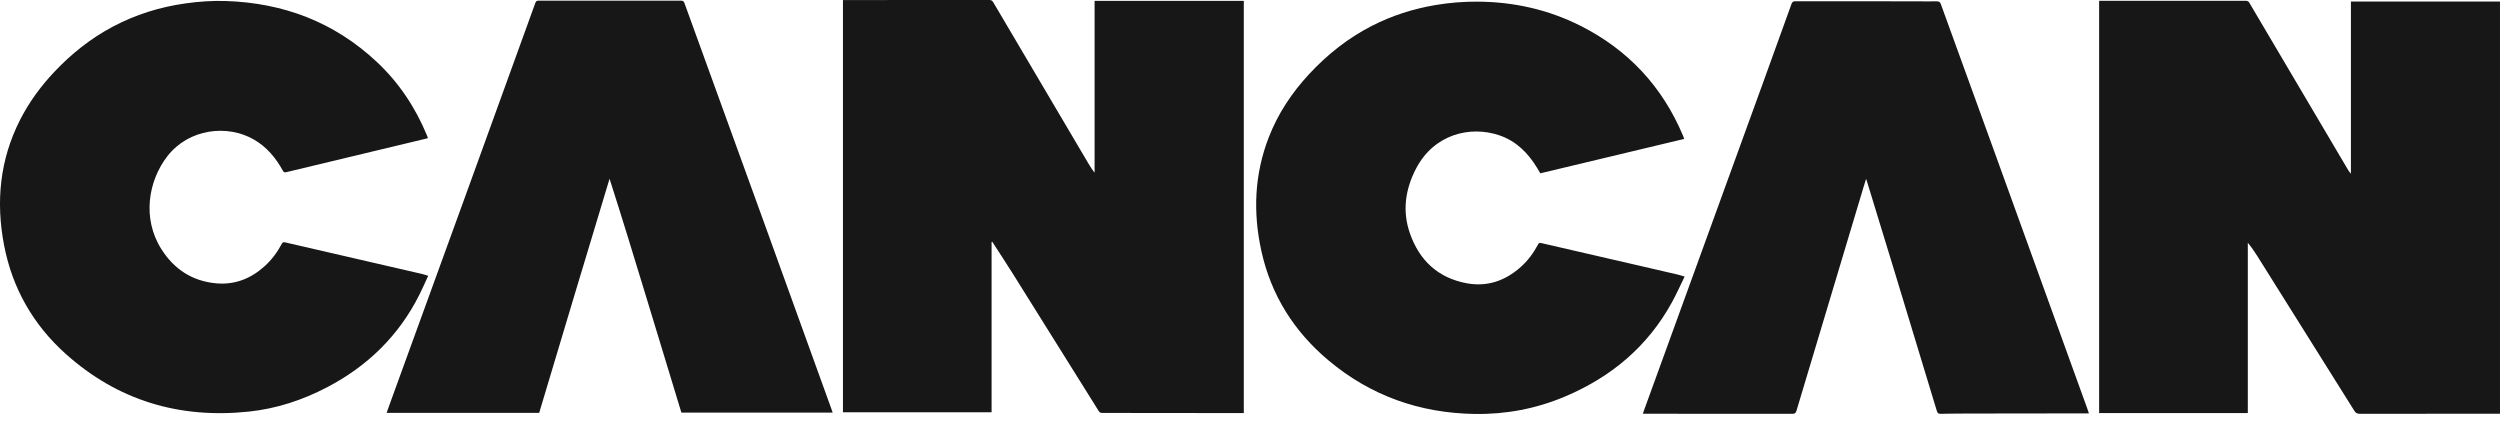 <svg xmlns="http://www.w3.org/2000/svg" fill="none" viewBox="0 0 160 27" height="27" width="160">
<g clip-path="url(#clip0_5188_6994)" id="logo">
<path fill="#171717" d="M79.603 26.437C79.538 26.437 79.478 26.437 79.42 26.437C76.459 26.433 73.498 26.428 70.537 26.428C70.429 26.428 70.371 26.391 70.315 26.302C68.48 23.363 66.644 20.424 64.803 17.488C64.379 16.811 63.938 16.145 63.505 15.474C63.491 15.478 63.477 15.481 63.462 15.485V26.387H53.949V0.003C54.004 0.003 54.062 0.003 54.121 0.003C57.187 0.003 60.252 0.003 63.318 0C63.438 0 63.504 0.037 63.565 0.141C65.579 3.558 67.596 6.972 69.613 10.387C69.747 10.613 69.883 10.836 70.054 11.052V0.056H79.603V26.437Z" id="Vector"></path>
<path fill="#171717" d="M159.998 26.479C159.921 26.479 159.855 26.479 159.79 26.479C156.868 26.479 153.945 26.478 151.023 26.483C150.851 26.484 150.762 26.426 150.673 26.284C148.605 22.977 146.531 19.674 144.457 16.371C144.277 16.084 144.083 15.806 143.86 15.537V26.438H134.344V0.053C134.396 0.053 134.454 0.053 134.511 0.053C137.583 0.053 140.654 0.053 143.726 0.05C143.848 0.05 143.908 0.093 143.968 0.195C146.058 3.739 148.153 7.282 150.247 10.824C150.305 10.923 150.366 11.02 150.459 11.115V0.099H159.999V26.479H159.998Z" id="Vector_2"></path>
<path fill="#171717" d="M107.789 8.891C104.708 9.627 101.651 10.358 98.58 11.092C98.512 10.977 98.444 10.859 98.373 10.742C97.79 9.782 97.029 9.02 95.942 8.655C94.078 8.029 91.772 8.594 90.629 10.786C89.938 12.111 89.734 13.509 90.237 14.941C90.841 16.663 92.025 17.778 93.844 18.124C95.168 18.376 96.326 17.978 97.324 17.09C97.787 16.679 98.147 16.187 98.437 15.643C98.484 15.554 98.527 15.53 98.628 15.553C101.01 16.105 103.393 16.653 105.776 17.202C106.318 17.327 106.86 17.451 107.401 17.579C107.528 17.609 107.653 17.651 107.818 17.699C107.543 18.259 107.299 18.807 107.012 19.332C105.462 22.169 103.125 24.123 100.172 25.373C98.32 26.158 96.382 26.525 94.373 26.493C90.853 26.436 87.71 25.325 85.009 23.053C82.806 21.201 81.343 18.873 80.725 16.05C80.185 13.588 80.282 11.157 81.202 8.787C81.791 7.268 82.677 5.934 83.782 4.744C84.944 3.494 86.26 2.445 87.784 1.663C89.084 0.996 90.458 0.558 91.897 0.318C92.79 0.169 93.69 0.098 94.595 0.105C96.896 0.123 99.091 0.613 101.148 1.649C104.203 3.188 106.396 5.543 107.72 8.7C107.744 8.754 107.761 8.812 107.789 8.89L107.789 8.891Z" id="Vector_3"></path>
<path fill="#171717" d="M27.391 8.843C27.061 8.923 26.747 8.999 26.433 9.074C23.727 9.722 21.022 10.368 18.318 11.02C18.2 11.048 18.154 11.017 18.101 10.919C17.651 10.104 17.071 9.406 16.256 8.934C14.548 7.945 12.081 8.232 10.71 9.999C9.492 11.571 9.078 13.973 10.331 15.949C11.149 17.238 12.318 17.999 13.847 18.134C15.03 18.239 16.056 17.83 16.933 17.039C17.388 16.628 17.749 16.144 18.035 15.604C18.085 15.508 18.137 15.486 18.241 15.51C21.166 16.187 24.092 16.86 27.017 17.535C27.138 17.563 27.256 17.606 27.405 17.652C27.211 18.07 27.036 18.473 26.839 18.865C26.196 20.146 25.372 21.298 24.355 22.309C23.346 23.312 22.198 24.123 20.94 24.781C19.362 25.607 17.692 26.157 15.92 26.343C11.477 26.809 7.53 25.636 4.19 22.635C2.121 20.775 0.795 18.455 0.264 15.713C-0.276 12.92 -0.015 10.219 1.292 7.657C1.867 6.529 2.609 5.519 3.476 4.6C4.569 3.442 5.801 2.46 7.212 1.71C8.672 0.934 10.226 0.45 11.861 0.219C12.713 0.098 13.571 0.037 14.431 0.064C18.131 0.18 21.389 1.41 24.111 3.958C25.528 5.285 26.58 6.867 27.322 8.658C27.345 8.713 27.364 8.769 27.391 8.843V8.843Z" id="Vector_4"></path>
<path fill="#171717" d="M133.69 26.457C133.474 26.457 133.284 26.457 133.093 26.457C130.788 26.46 128.484 26.462 126.179 26.466C125.517 26.467 124.856 26.47 124.195 26.484C124.05 26.487 123.998 26.434 123.959 26.305C123.053 23.311 122.145 20.318 121.234 17.326C120.654 15.42 120.068 13.515 119.485 11.609C119.472 11.568 119.456 11.527 119.429 11.448C119.36 11.674 119.3 11.864 119.242 12.055C117.819 16.796 116.396 21.537 114.977 26.279C114.933 26.426 114.878 26.485 114.71 26.485C111.612 26.479 108.513 26.48 105.415 26.48C105.332 26.48 105.251 26.48 105.145 26.48C105.168 26.407 105.184 26.351 105.204 26.296C107.761 19.259 110.318 12.221 112.875 5.183C113.47 3.543 114.064 1.902 114.653 0.259C114.701 0.123 114.762 0.08 114.909 0.08C117.457 0.086 120.004 0.084 122.551 0.084C123.02 0.084 123.488 0.096 123.957 0.086C124.104 0.083 124.166 0.128 124.215 0.265C125.314 3.304 126.421 6.34 127.521 9.378C129.541 14.958 131.558 20.539 133.576 26.12C133.613 26.222 133.646 26.325 133.691 26.457L133.69 26.457Z" id="Vector_5"></path>
<path fill="#171717" d="M53.29 26.406H43.609C42.854 23.925 42.095 21.429 41.335 18.933C40.575 16.437 39.813 13.941 39.011 11.44C38.259 13.932 37.507 16.424 36.757 18.917C36.006 21.416 35.258 23.916 34.507 26.425H24.742C24.85 26.124 24.952 25.835 25.057 25.547C26.635 21.206 28.215 16.865 29.792 12.523C31.284 8.414 32.773 4.303 34.26 0.192C34.3 0.08 34.352 0.042 34.471 0.042C37.51 0.046 40.548 0.046 43.586 0.041C43.73 0.041 43.77 0.104 43.812 0.218C45.498 4.871 47.19 9.523 48.875 14.177C50.328 18.188 51.776 22.203 53.225 26.215C53.243 26.267 53.26 26.319 53.29 26.406V26.406Z" id="Vector_6"></path>
</g>
<defs>
<clipPath id="clip0_5188_6994">
<rect fill="white" height="26.496" width="160"></rect>
</clipPath>
</defs>
</svg>
